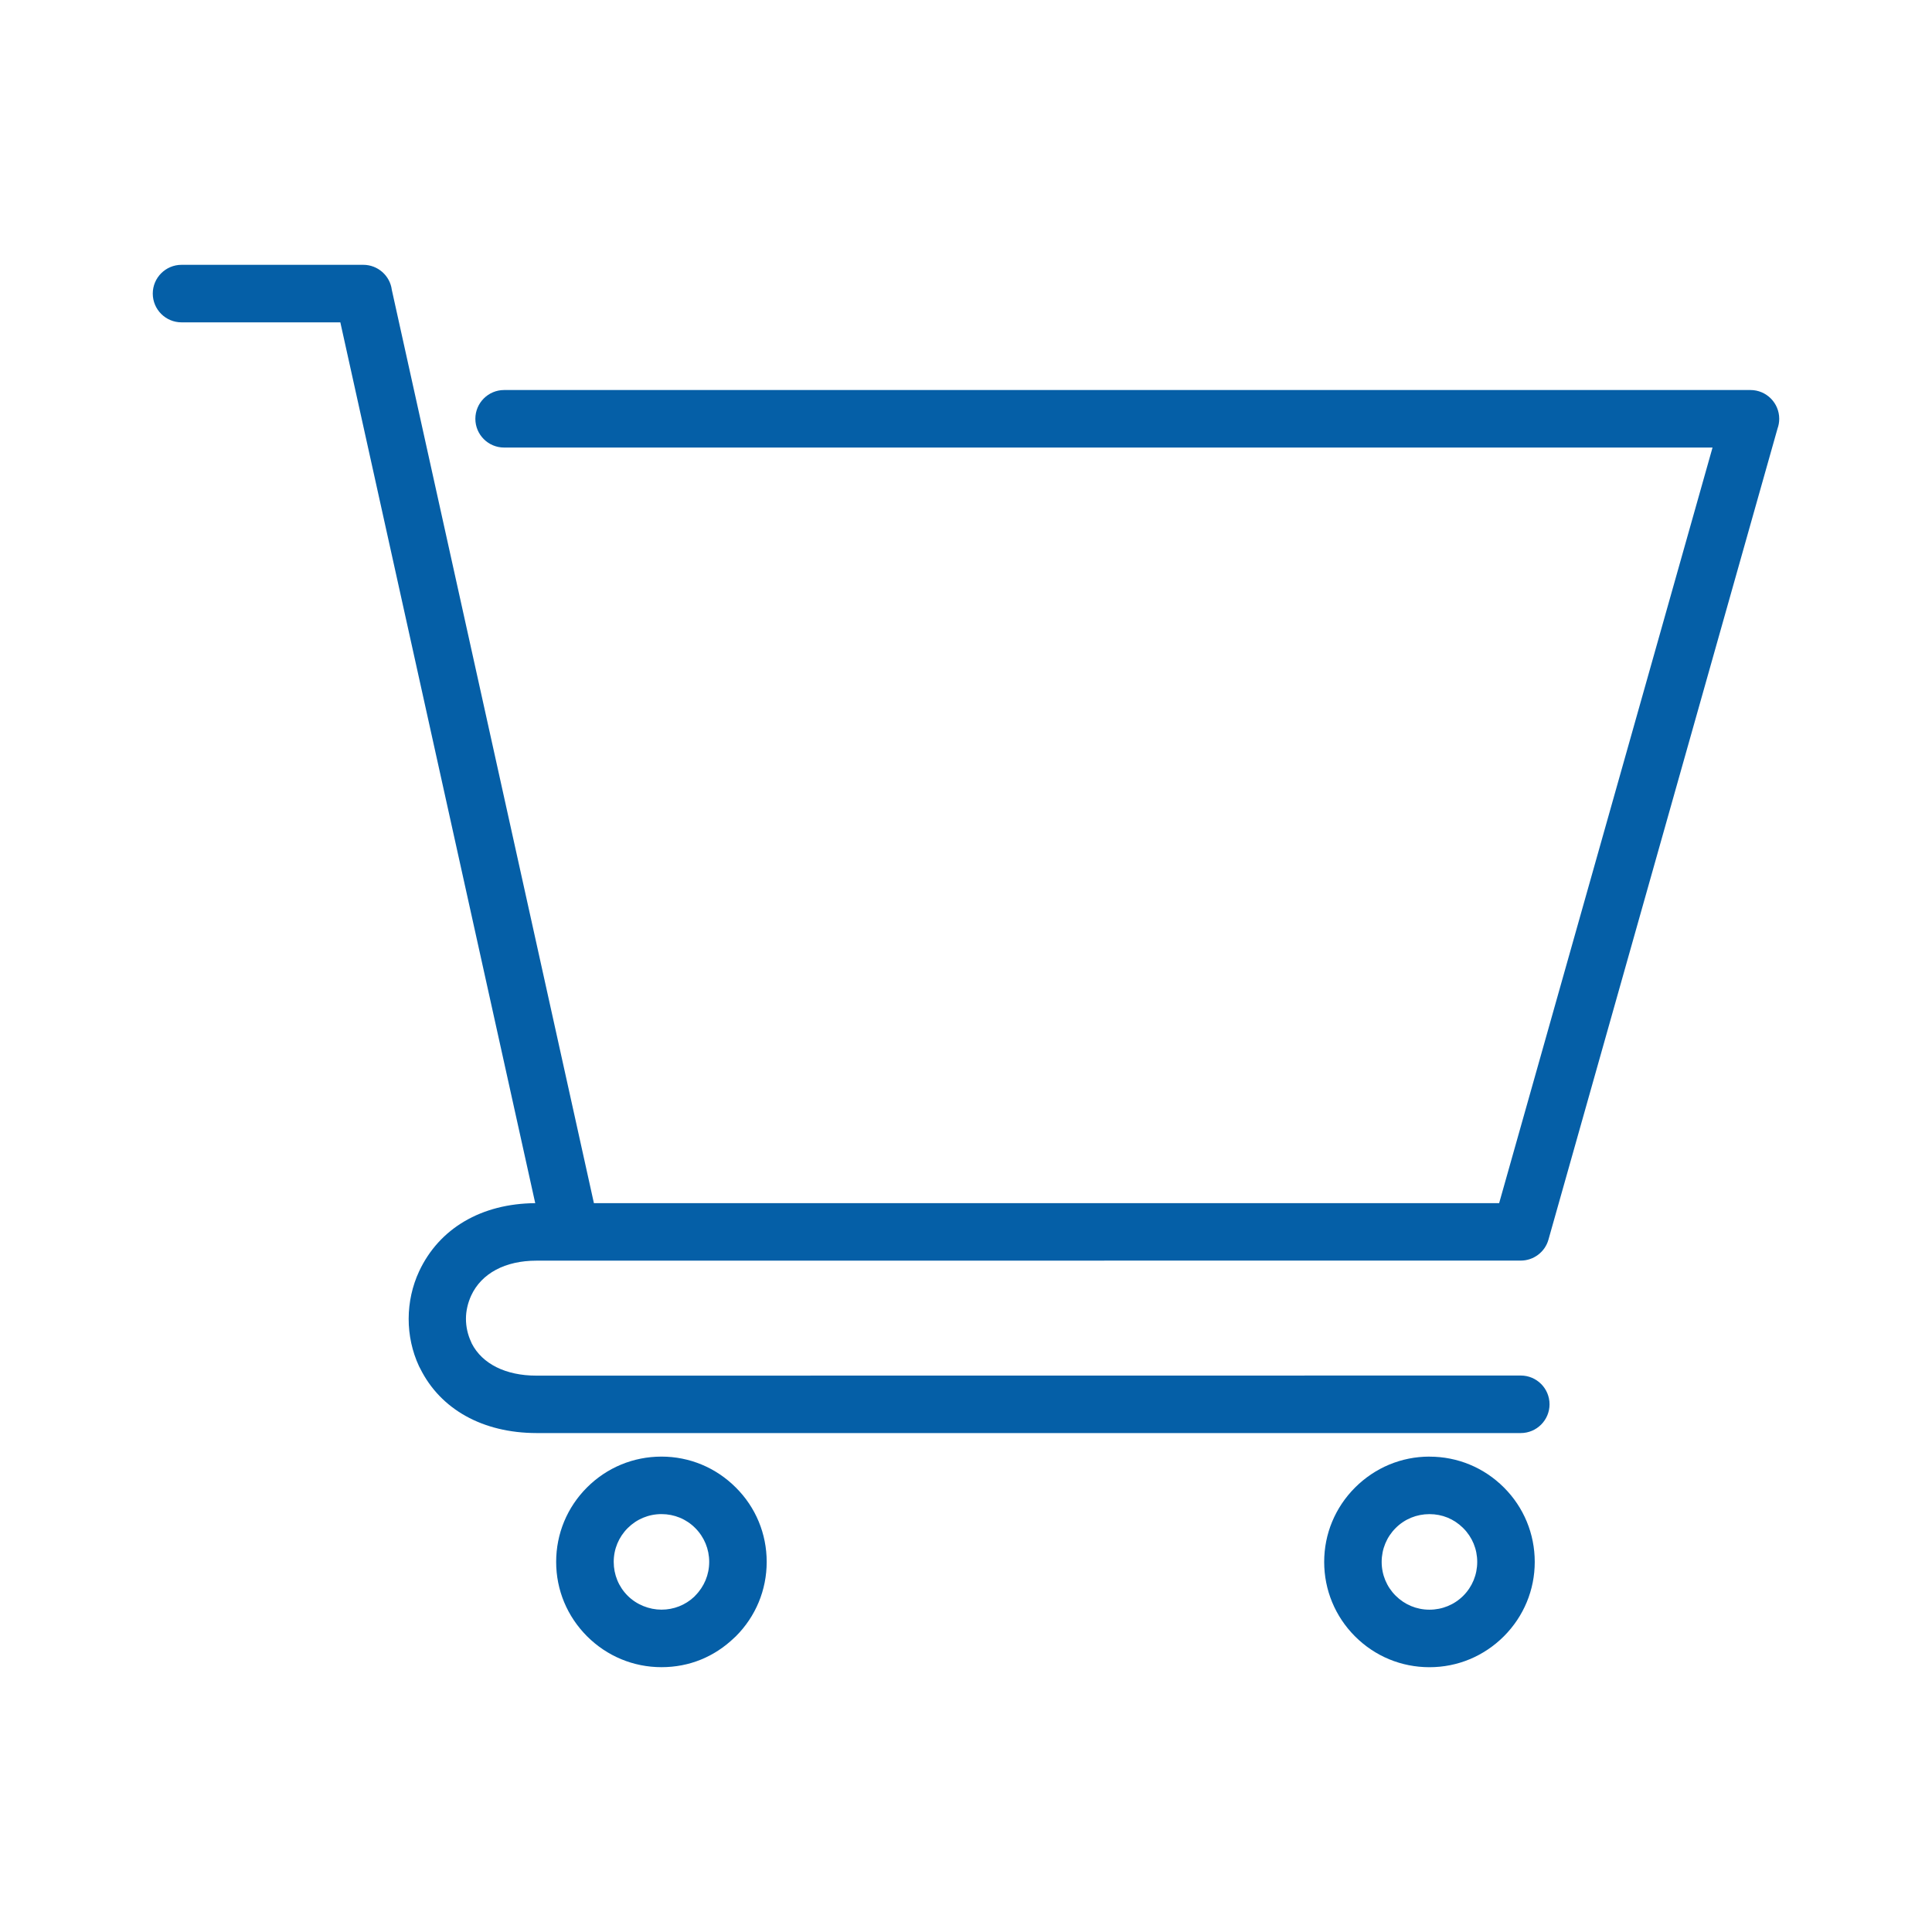<?xml version="1.0" encoding="UTF-8"?>
<svg xmlns="http://www.w3.org/2000/svg" id="Livello_1" viewBox="0 0 566.93 566.93">
  <defs>
    <style>.cls-1{fill:#055fa7;}</style>
  </defs>
  <path class="cls-1" d="m419.46,427.43h0c-8.21,0-15.94,3.21-21.84,9.09-5.84,5.85-9.05,13.6-9.05,21.81s3.21,16.01,9.05,21.85,13.59,9.05,21.84,9.05,15.98-3.22,21.85-9.08c5.83-5.85,9.05-13.6,9.05-21.82s-3.21-16.01-9.05-21.84c-5.84-5.84-13.59-9.05-21.84-9.05Zm-9.91,20.96c2.62-2.63,6.14-4.08,9.91-4.08s7.14,1.41,9.77,3.96l.15.15c2.65,2.65,4.1,6.16,4.1,9.91s-1.45,7.29-4.09,9.93c-2.64,2.64-6.17,4.09-9.93,4.09s-7.26-1.46-9.91-4.1-4.11-6.17-4.11-9.92,1.46-7.3,4.11-9.94Z"></path>
  <path class="cls-1" d="m194.1,427.43h0c-8.25,0-16.01,3.21-21.85,9.05-5.83,5.83-9.05,13.59-9.05,21.84s3.22,15.98,9.08,21.85c5.85,5.83,13.6,9.05,21.82,9.05s15.53-3.05,21.31-8.58l.52-.48c5.83-5.83,9.05-13.59,9.05-21.84s-3.22-16.02-9.06-21.82c-5.85-5.85-13.59-9.07-21.82-9.07Zm9.9,40.81l-.31.33c-2.58,2.43-5.98,3.77-9.58,3.77s-7.29-1.45-9.93-4.09c-2.64-2.64-4.09-6.17-4.09-9.93s1.46-7.26,4.1-9.91c2.65-2.65,6.17-4.11,9.92-4.11s7.28,1.45,9.9,4.09h0c2.65,2.66,4.1,6.19,4.1,9.93s-1.46,7.26-4.11,9.92Z"></path>
  <path class="cls-1" d="m157.41,369.93l288.86-.02c3.76,0,7.1-2.53,8.11-6.14l67.22-238.01c.33-.91.5-1.88.5-2.87,0-4.65-3.78-8.44-8.44-8.44H147.93c-4.65,0-8.44,3.78-8.44,8.44s3.78,8.44,8.44,8.44h354.6l-62.62,221.73H174.28L114.98,85.08c-.53-4.2-4.13-7.37-8.37-7.37h-53.34c-4.65,0-8.44,3.78-8.44,8.44s3.78,8.44,8.44,8.44h46.6s57.19,258.47,57.19,258.47c-15.77.11-28.18,7.38-34.07,20-2,4.28-3.06,9.09-3.07,13.91-.01,4.82,1.03,9.63,3.03,13.92l.36.69c5.96,12,18.38,18.91,34.09,18.94h288.86c4.65,0,8.44-3.78,8.44-8.44s-3.78-8.44-8.44-8.44l-288.86.03c-8.99,0-15.9-3.45-18.96-9.43l-.21-.5c-.99-2.11-1.5-4.45-1.5-6.77,0-2.27.54-4.63,1.55-6.83,3.01-6.49,9.98-10.21,19.12-10.21Z"></path>
</svg>
